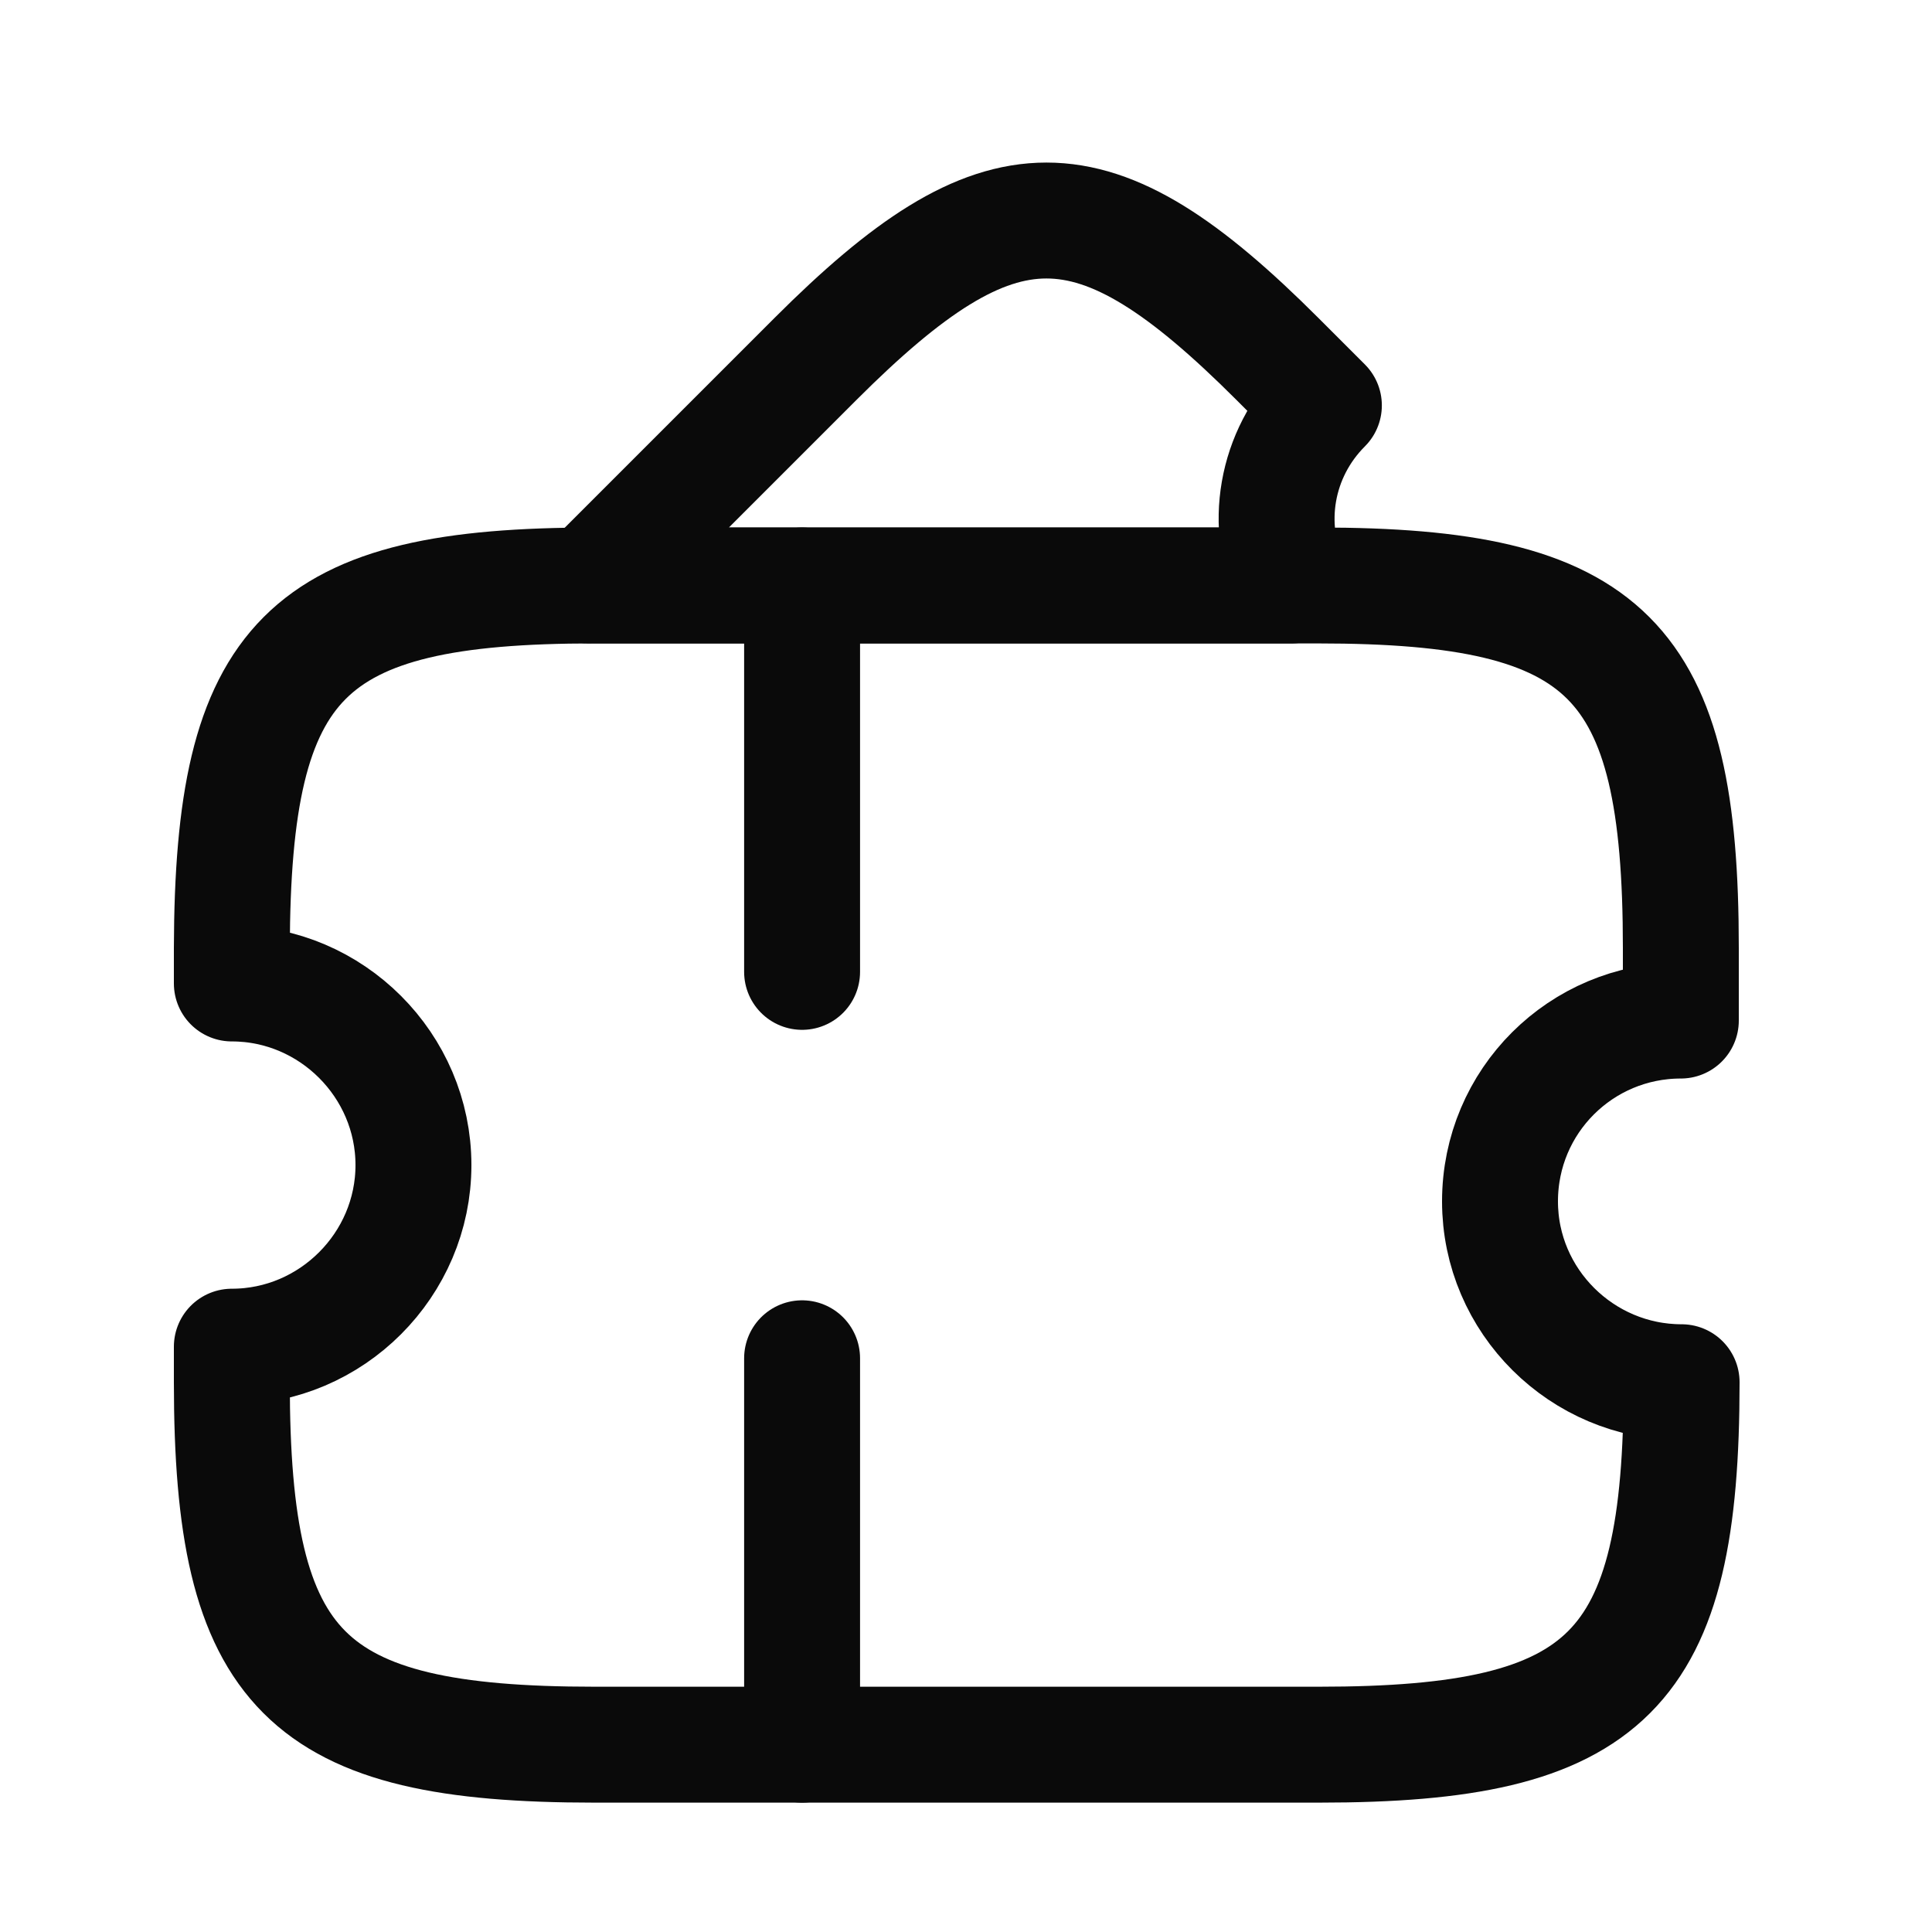 <svg width="25" height="25" viewBox="0 0 25 25" fill="none" xmlns="http://www.w3.org/2000/svg">
<path d="M19.41 15.546C19.41 16.836 20.47 17.886 21.76 17.886C21.76 21.636 20.82 22.576 17.07 22.576H7.69C3.94 22.576 3 21.636 3 17.886V17.426C4.29 17.426 5.35 16.366 5.35 15.076C5.35 13.786 4.29 12.726 3 12.726V12.266C3.01 8.516 3.94 7.576 7.69 7.576H17.06C20.81 7.576 21.75 8.516 21.75 12.266V13.206C20.46 13.206 19.41 14.246 19.41 15.546Z" stroke="#0A0A0A" stroke-width="1.5" stroke-linecap="round" stroke-linejoin="round"/>
<path d="M16.711 7.576H7.621L10.551 4.646C12.941 2.256 14.141 2.256 16.531 4.646L17.131 5.246C16.501 5.876 16.351 6.806 16.711 7.576Z" stroke="#0A0A0A" stroke-width="1.5" stroke-linecap="round" stroke-linejoin="round"/>
<path d="M10.379 7.576L10.379 22.576" stroke="#0A0A0A" stroke-width="1.5" stroke-linecap="round" stroke-linejoin="round" stroke-dasharray="5 5"/>
</svg>
